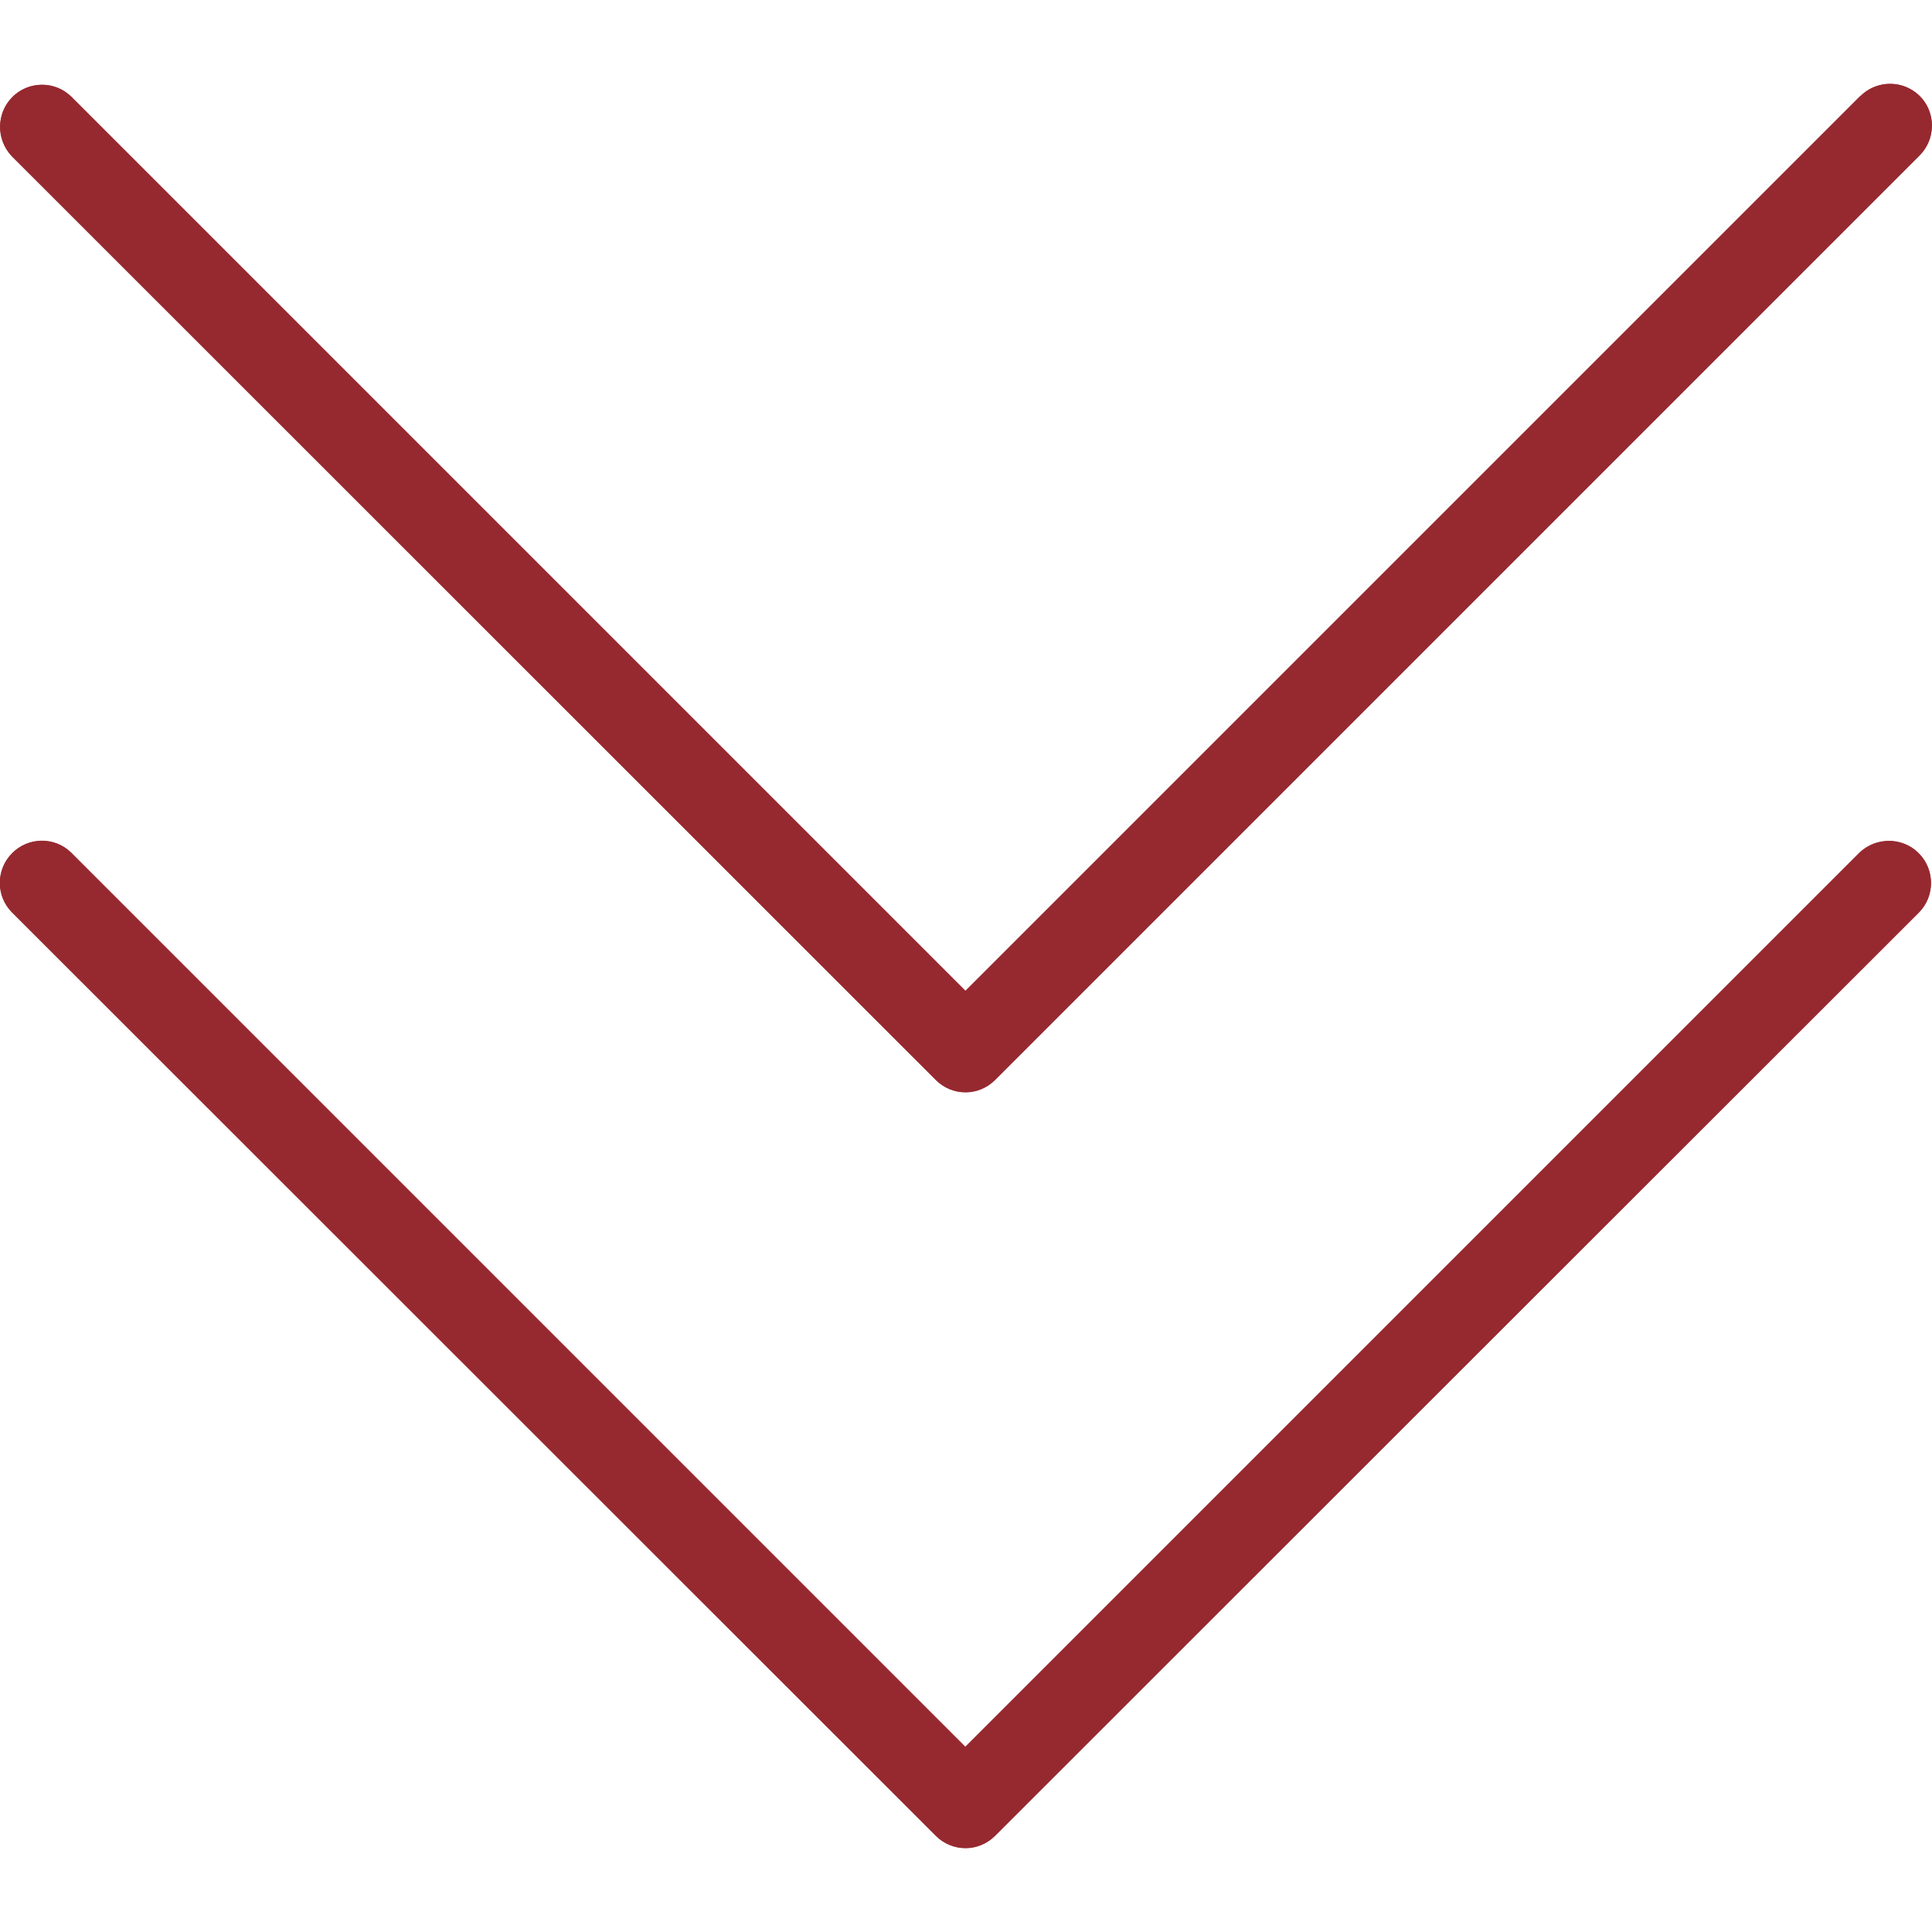 <?xml version="1.0" encoding="utf-8"?>
<!-- Generator: Adobe Illustrator 22.0.1, SVG Export Plug-In . SVG Version: 6.00 Build 0)  -->
<svg version="1.1" id="Capa_1" xmlns="http://www.w3.org/2000/svg" xmlns:xlink="http://www.w3.org/1999/xlink" x="0px" y="0px"
	 viewBox="0 0 512 512" style="enable-background:new 0 0 512 512;" xml:space="preserve">
<style type="text/css">
	.st0{fill:#96292F;}
</style>
<g>
	<g>
		<path class="st0" d="M492.8,225.9l-237,237l-237-237c-4.4-4.3-11.5-4.1-15.7,0.3c-4.2,4.3-4.2,11.2,0,15.5L248,486.5
			c4.3,4.3,11.4,4.3,15.7,0l244.9-244.9c4.3-4.4,4.1-11.5-0.3-15.7C504,221.8,497.2,221.8,492.8,225.9L492.8,225.9z"/>
		<path class="st0" d="M492.8,25.6l-237,237l-237-237c-4.4-4.3-11.5-4.1-15.7,0.3C-1,30.2-1,37,3.1,41.3L248,286.2
			c4.3,4.3,11.4,4.3,15.7,0L508.6,41.3c4.4-4.3,4.5-11.3,0.3-15.7c-4.3-4.4-11.3-4.5-15.7-0.3C493,25.4,493,25.5,492.8,25.6
			L492.8,25.6z"/>
	</g>
	<path class="st0" d="M255.9,489.8c-3,0-5.8-1.2-7.9-3.3L3.1,241.7c-4.3-4.4-4.1-11.5,0.3-15.7c4.3-4.2,11.2-4.2,15.5,0l237,237
		l237-237c4.4-4.3,11.5-4.1,15.7,0.3c4.2,4.3,4.2,11.2,0,15.5L263.7,486.5C261.6,488.6,258.8,489.8,255.9,489.8z"/>
	<path class="st0" d="M255.9,289.5c-3,0-5.8-1.2-7.9-3.3L3.1,41.4C-1.1,36.9-1,29.9,3.4,25.6c4.3-4.2,11.2-4.2,15.5,0l237,237
		l237-237c4.3-4.4,11.3-4.5,15.7-0.3s4.5,11.3,0.3,15.7c-0.1,0.1-0.2,0.2-0.3,0.3L263.7,286.2C261.6,288.3,258.8,289.5,255.9,289.5z
		"/>
</g>
</svg>
